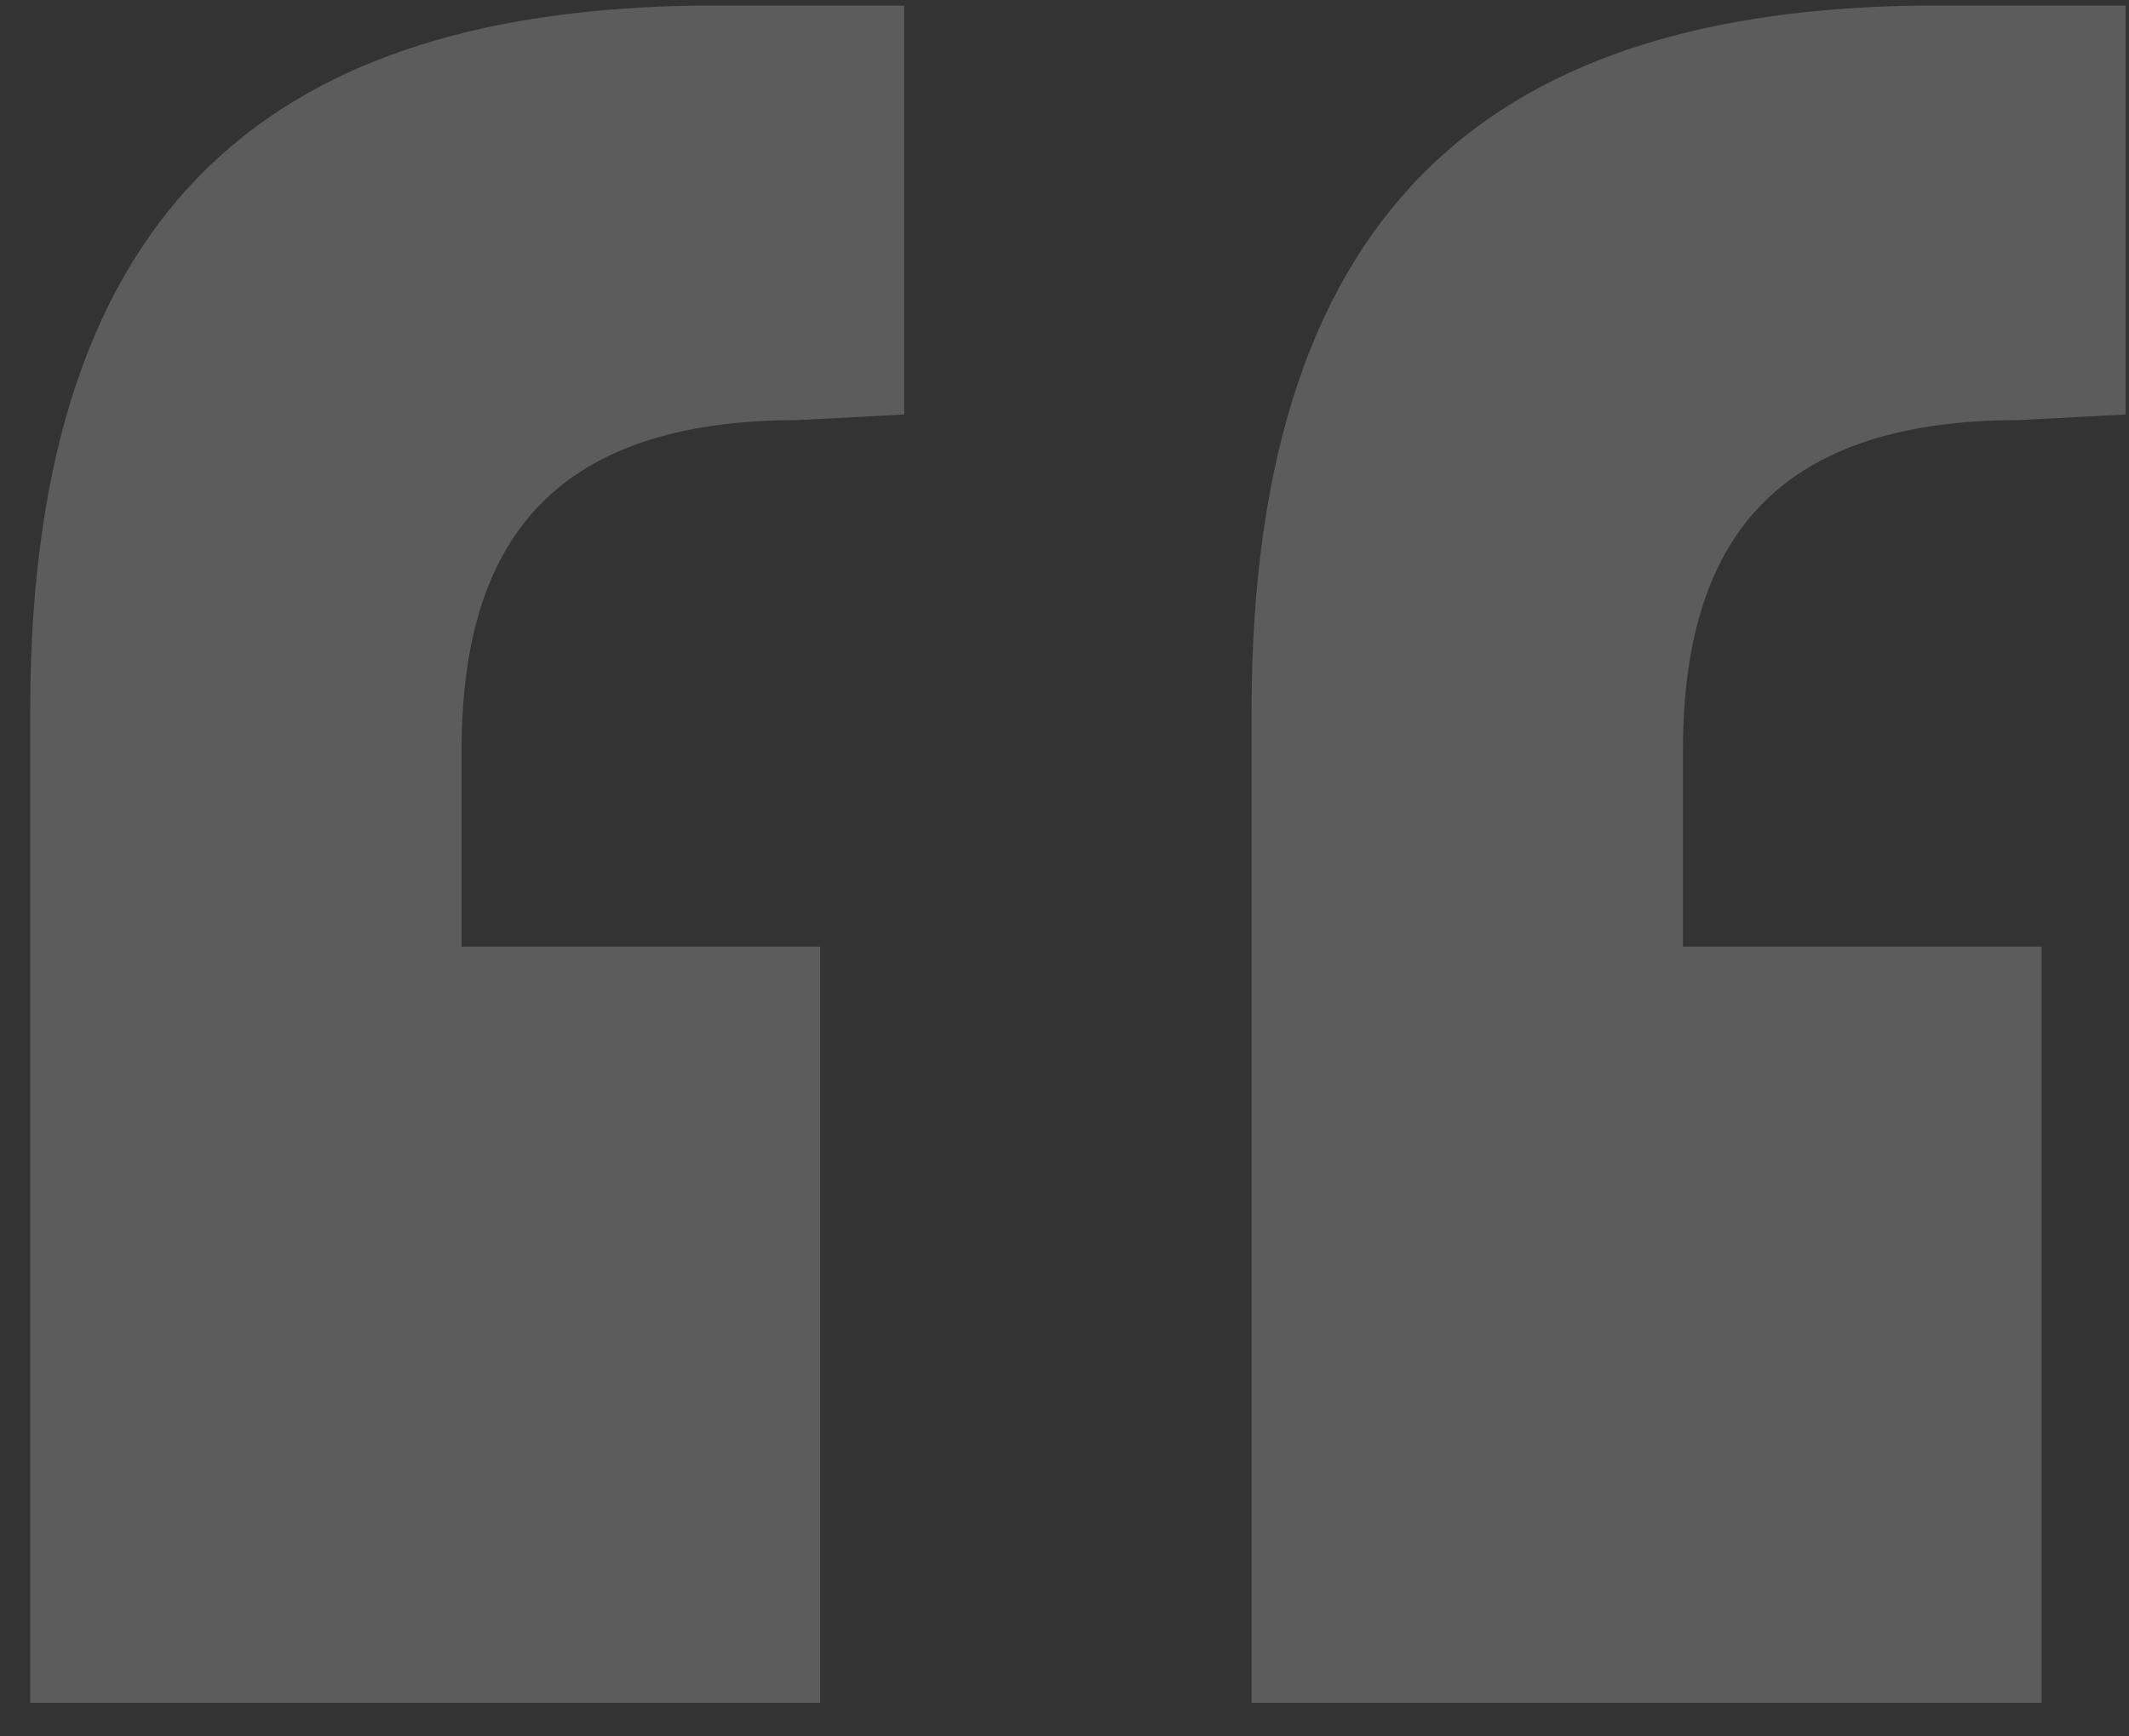 <svg width="38" height="31" viewBox="0 0 38 31" fill="none" xmlns="http://www.w3.org/2000/svg">
<rect x="0" y="0" width="38" height="31" fill="#333333" stroke="none"/>
<path opacity="0.2" d="M37.939 0.1V7.4L36.039 7.5C31.639 7.5 30.039 9.7 30.039 13.4V16.9H36.439V30.4H22.339V12.7C22.339 3.4 26.939 0.2 34.239 0.1H37.939ZM16.139 0.1V7.4L14.239 7.5C9.839 7.5 8.239 9.7 8.239 13.4V16.9H14.639V30.4H0.539V12.7C0.539 3.4 5.139 0.2 12.439 0.1H16.139Z" fill="white" style="fill:white;fill-opacity:1;"/>
</svg>
